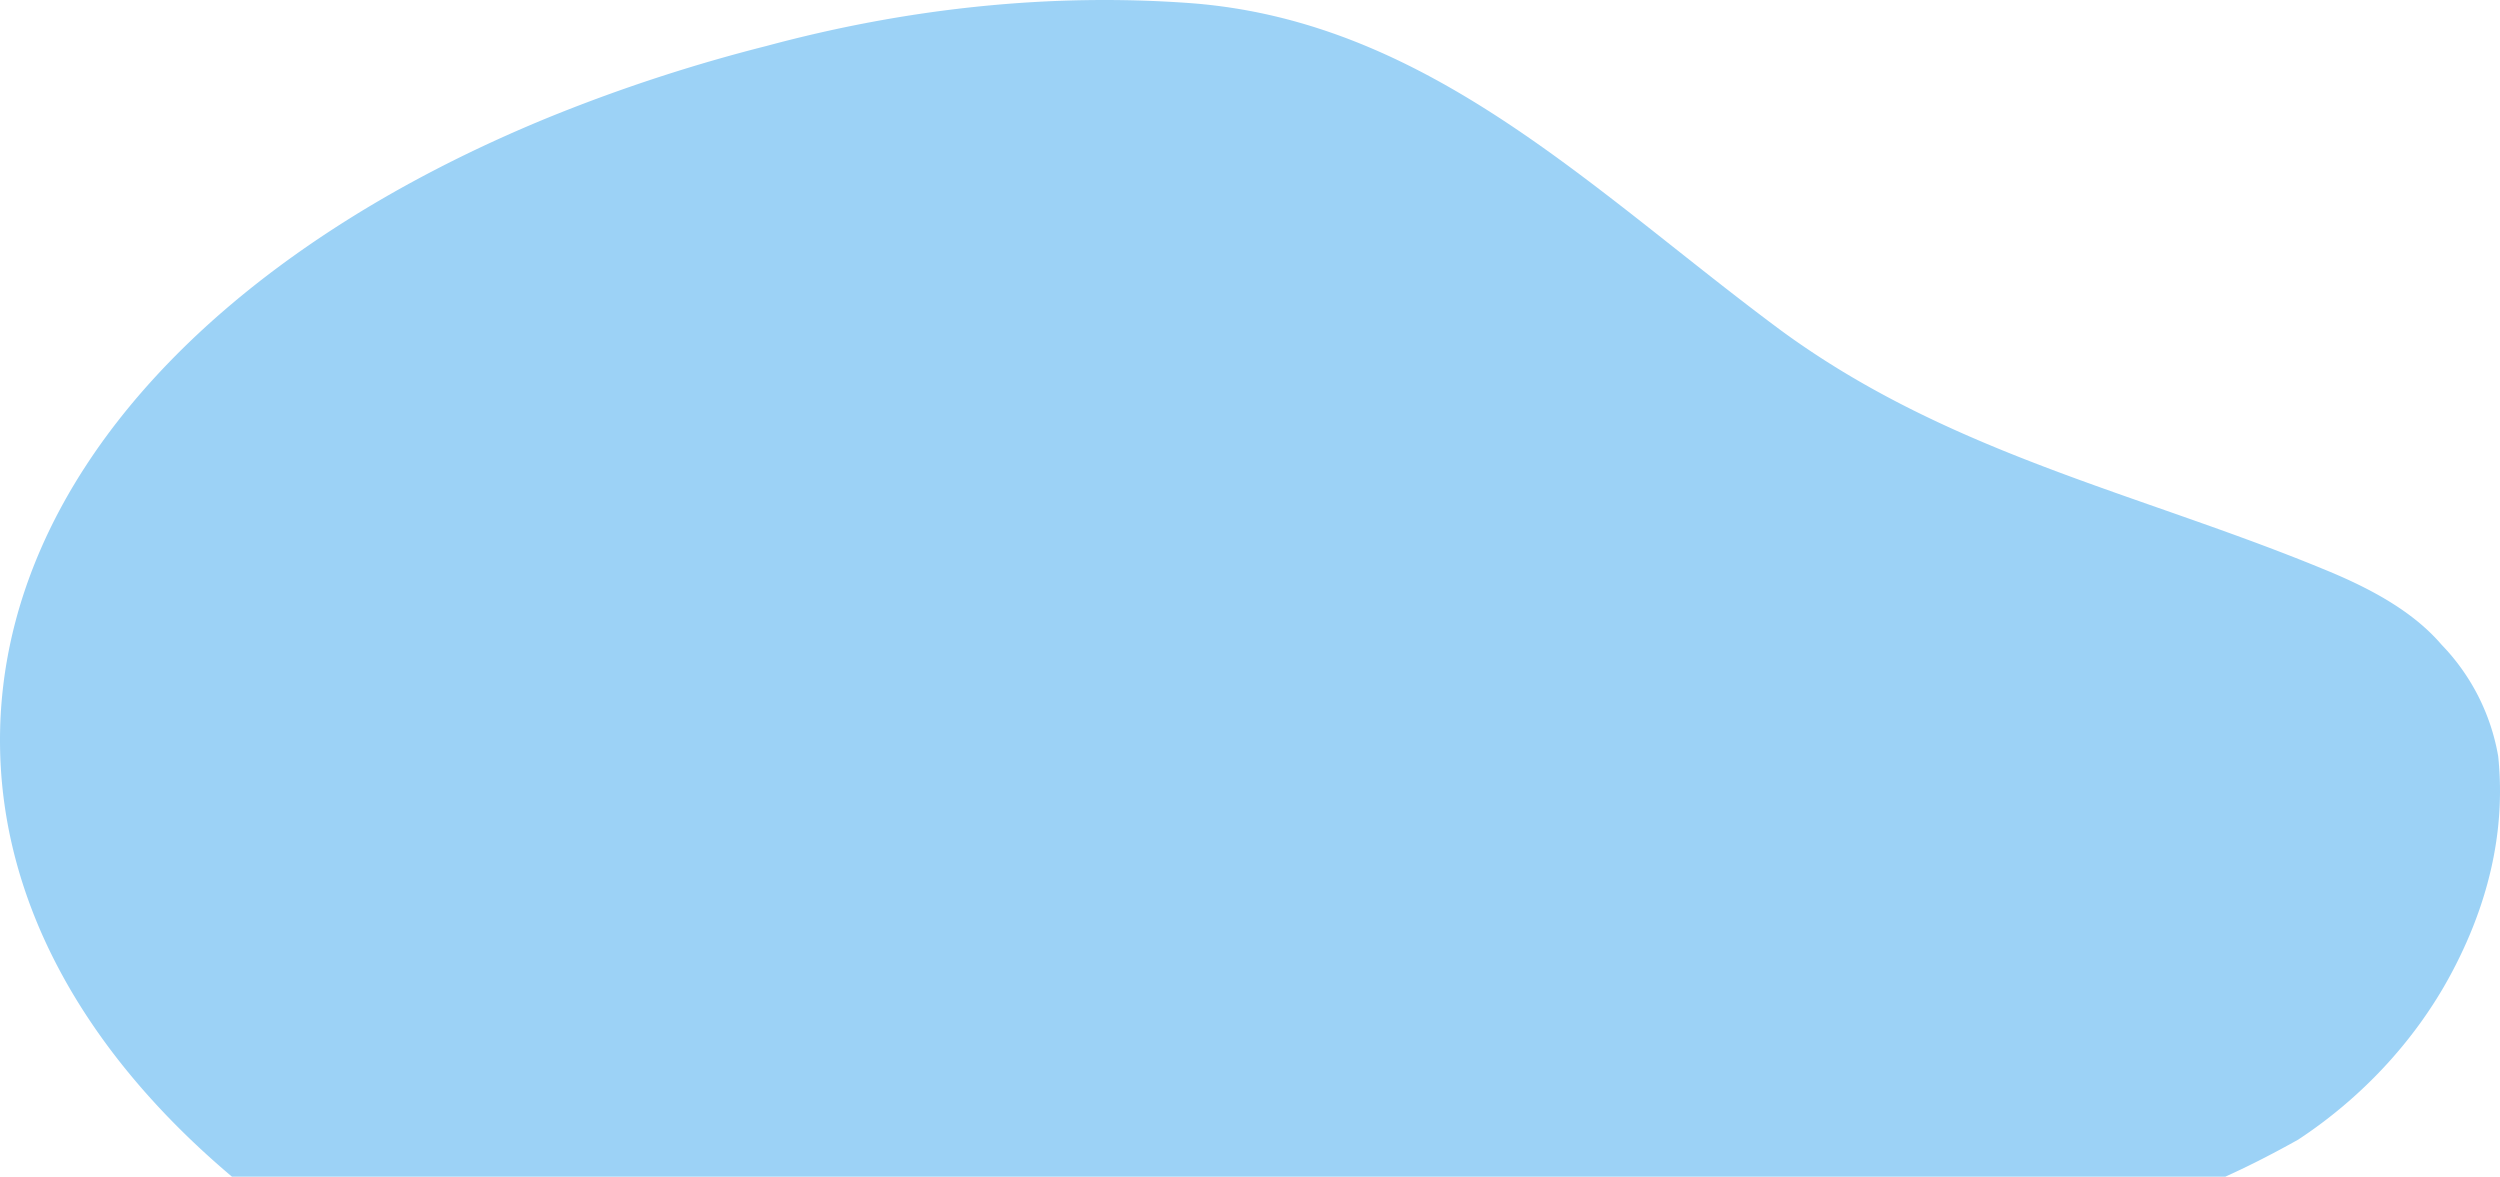 <svg xmlns="http://www.w3.org/2000/svg" width="1139.999" height="536.575" viewBox="0 0 1139.999 536.575" aria-hidden="true"><path fill="#0890e9" d="M284.349 3423h908.921c11.408-5.13 22.455-10.863 33.251-16.9 28.7-18.865 53.234-44.932 69.55-75.278s25.348-63.969 21.673-99.482a96.74 96.74 0 0 0-25.844-50.94c-12.763-14.928-31.4-24.884-48.786-32.351-85.711-36.091-173.906-53.514-252.164-110.761-85.711-63.47-160.242-140.629-268.312-149.34-65.835-4.978-131.671 2.489-194.58 19.445a757.46 757.46 0 0 0-97.3 31.749c-152.159 61.727-252.2 166.259-252.2 284.822.001 74.188 39.185 142.883 105.791 199.036z" data-name="Path 7" opacity=".4" transform="translate(-178.559 -2886.425)"/></svg>